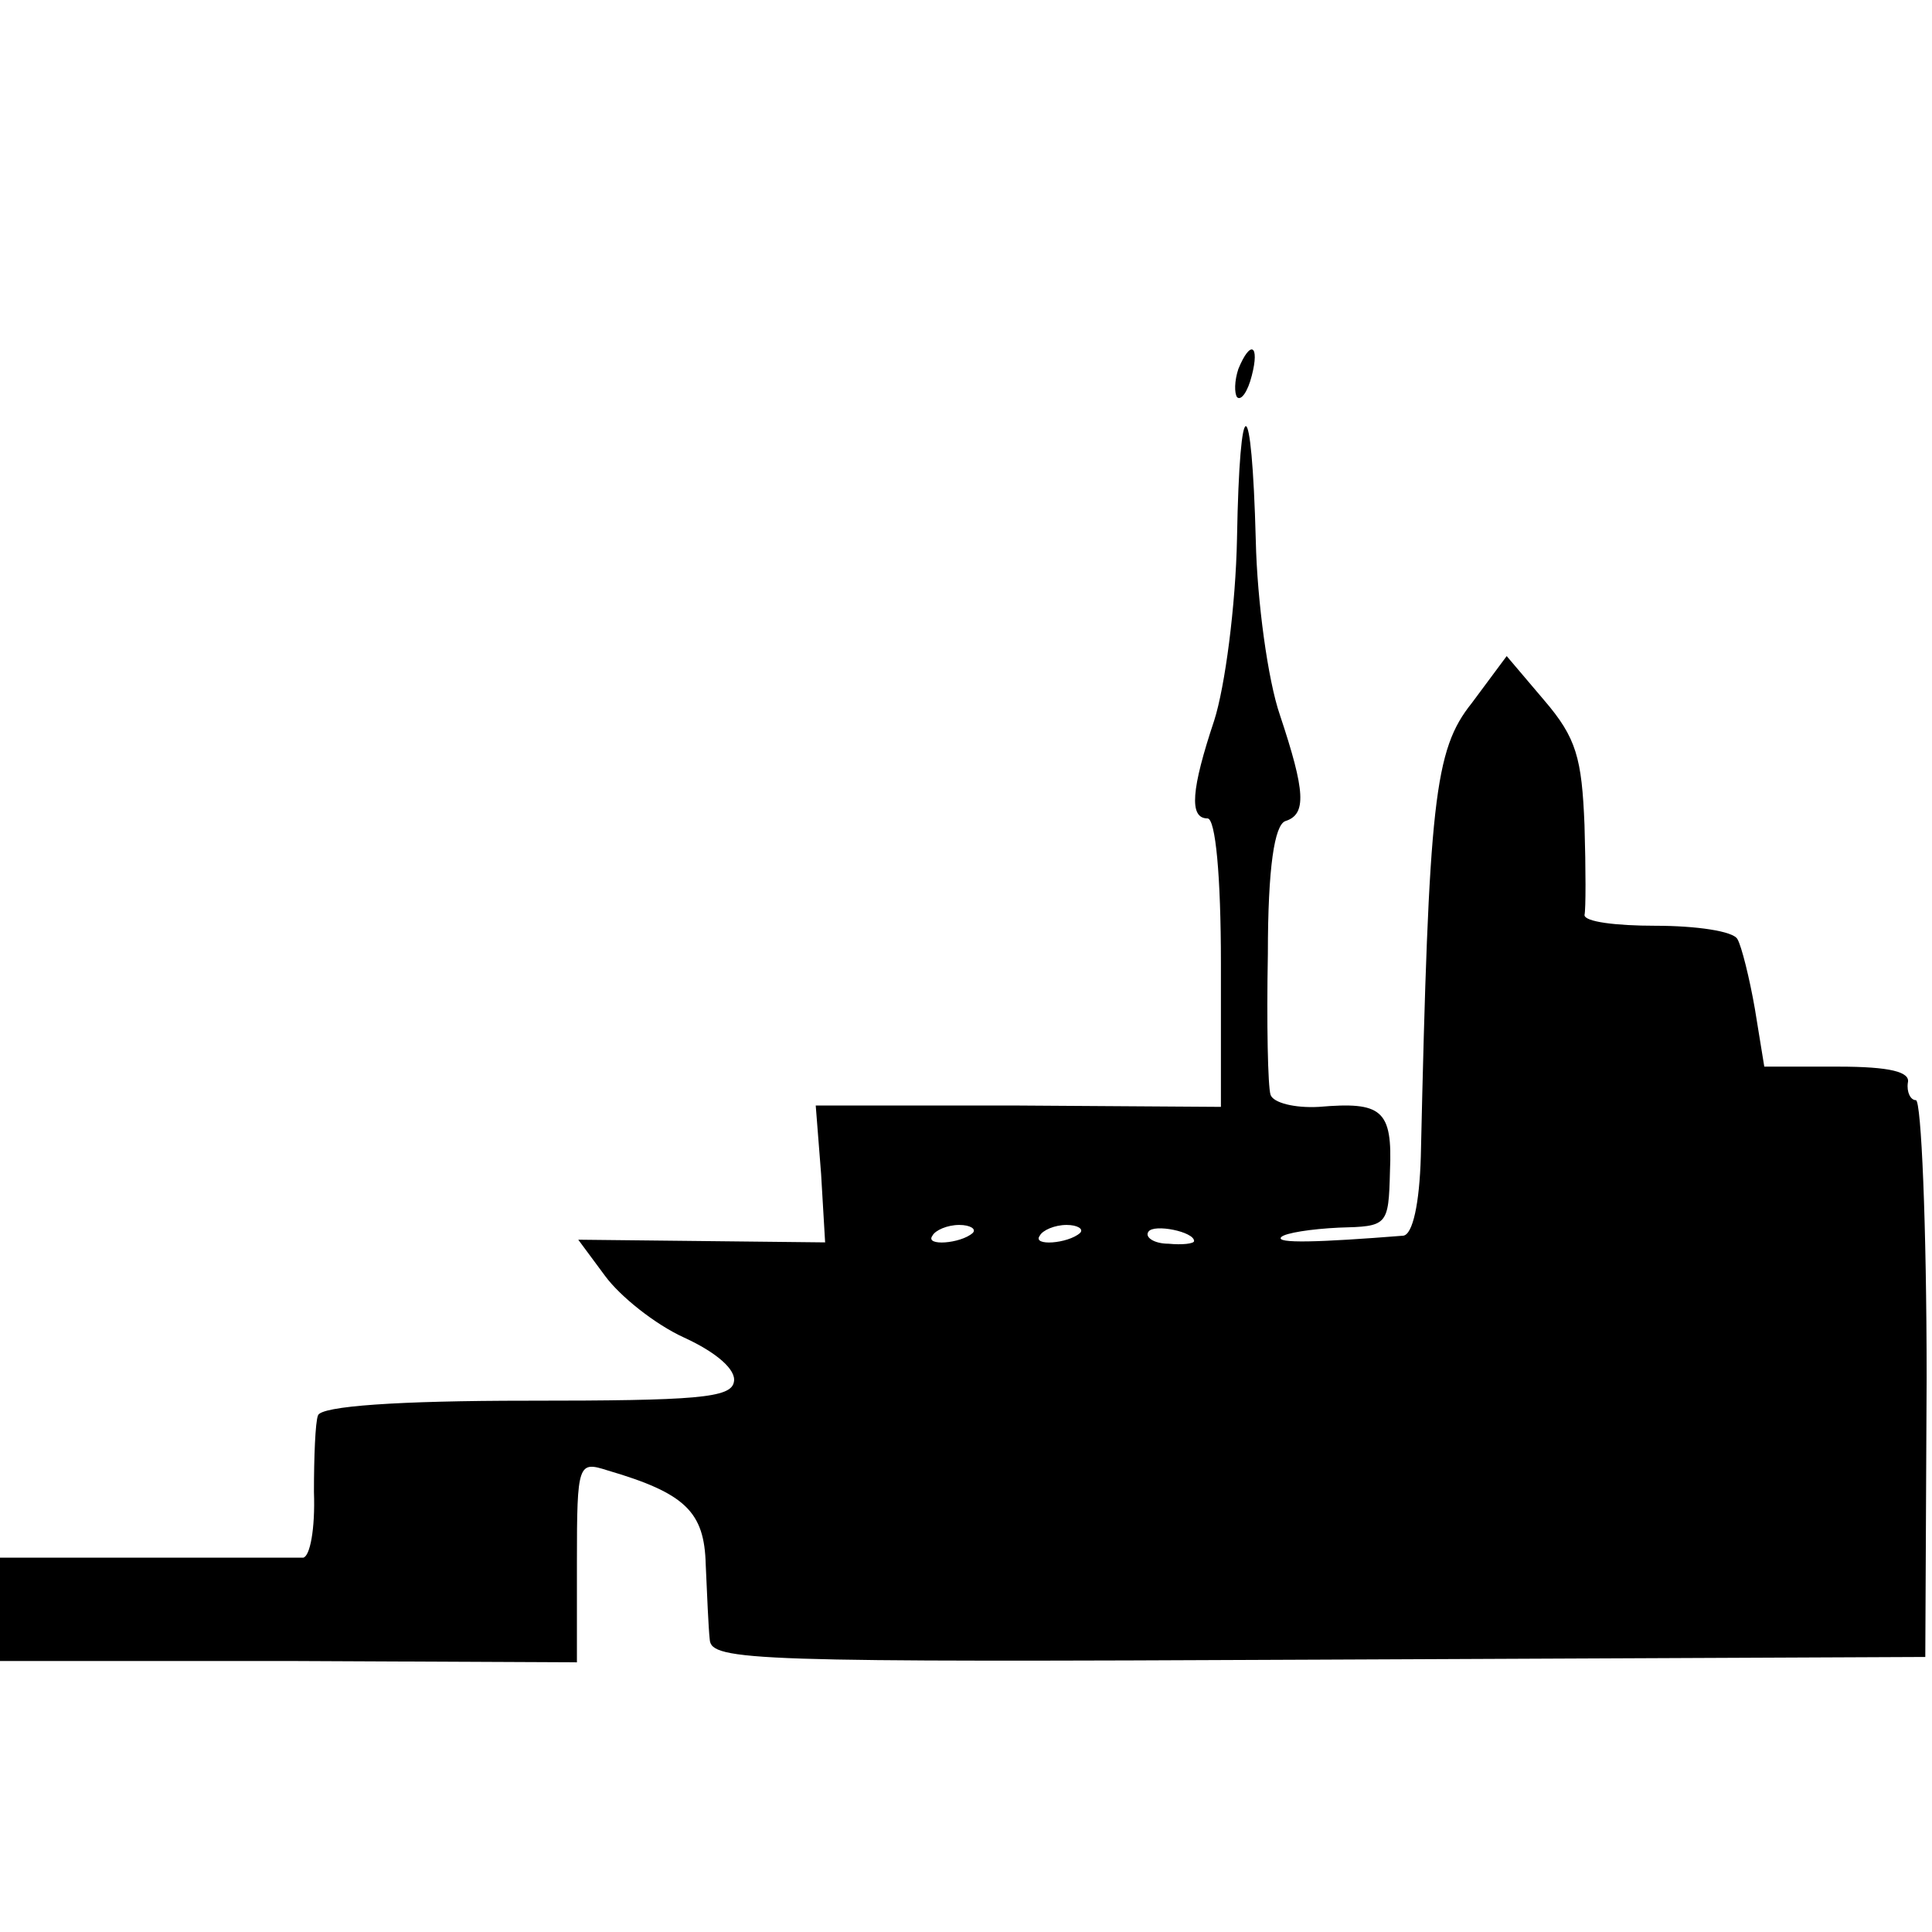 <?xml version="1.0" standalone="no"?>
<!DOCTYPE svg PUBLIC "-//W3C//DTD SVG 20010904//EN"
 "http://www.w3.org/TR/2001/REC-SVG-20010904/DTD/svg10.dtd">
<svg version="1.0" xmlns="http://www.w3.org/2000/svg"
 width="144pt" height="144pt" viewBox="0 0 144 144"
 preserveAspectRatio="xMidYMid meet">
<g transform="translate(0,144) scale(0.1,-0.1)"
fill="#000000" stroke="none">
<path d="M923 1165 c-3 -9 -3 -18 -1 -21 3 -3 8 4 11 16 6 23 -1 27 -10 5z"/>
<path d="M922 1039 c-1 -51 -9 -111 -17 -136 -17 -51 -19 -73 -5 -73 6 0 10
-43 10 -108 l0 -107 -151 1 -151 0 4 -51 3 -51 -92 1 -92 1 20 -27 c11 -15 37
-36 59 -46 24 -11 39 -24 37 -33 -2 -12 -28 -14 -154 -14 -96 0 -154 -4 -156
-11 -2 -5 -3 -31 -3 -57 1 -28 -3 -48 -8 -49 -6 0 -59 0 -119 0 l-107 0 0 -38
0 -39 215 0 215 -1 0 75 c0 74 1 75 23 68 58 -17 72 -31 73 -70 1 -22 2 -47 3
-56 1 -16 32 -17 454 -15 l452 2 1 208 c0 114 -4 207 -8 207 -4 0 -7 6 -6 13
2 8 -13 12 -52 12 l-55 0 -7 43 c-4 23 -10 47 -13 52 -3 6 -31 10 -61 10 -30
0 -53 3 -53 8 1 4 1 34 0 67 -2 50 -6 65 -30 93 l-28 33 -26 -35 c-28 -35 -32
-72 -38 -338 -1 -35 -6 -58 -13 -59 -63 -5 -96 -6 -91 -1 3 3 22 6 43 7 36 1
37 1 38 42 2 46 -6 52 -53 48 -18 -1 -34 3 -36 9 -2 6 -3 53 -2 105 0 65 5 96
13 99 16 5 15 22 -4 79 -9 26 -17 85 -18 130 -3 113 -12 114 -14 2z m-197
-518 c-9 -8 -36 -10 -30 -2 2 4 11 8 20 8 8 0 13 -3 10 -6z m80 0 c-9 -8 -36
-10 -30 -2 2 4 11 8 20 8 8 0 13 -3 10 -6z m85 -6 c0 -2 -9 -3 -19 -2 -11 0
-18 5 -15 9 4 6 34 0 34 -7z"/>
</g>
</svg>
